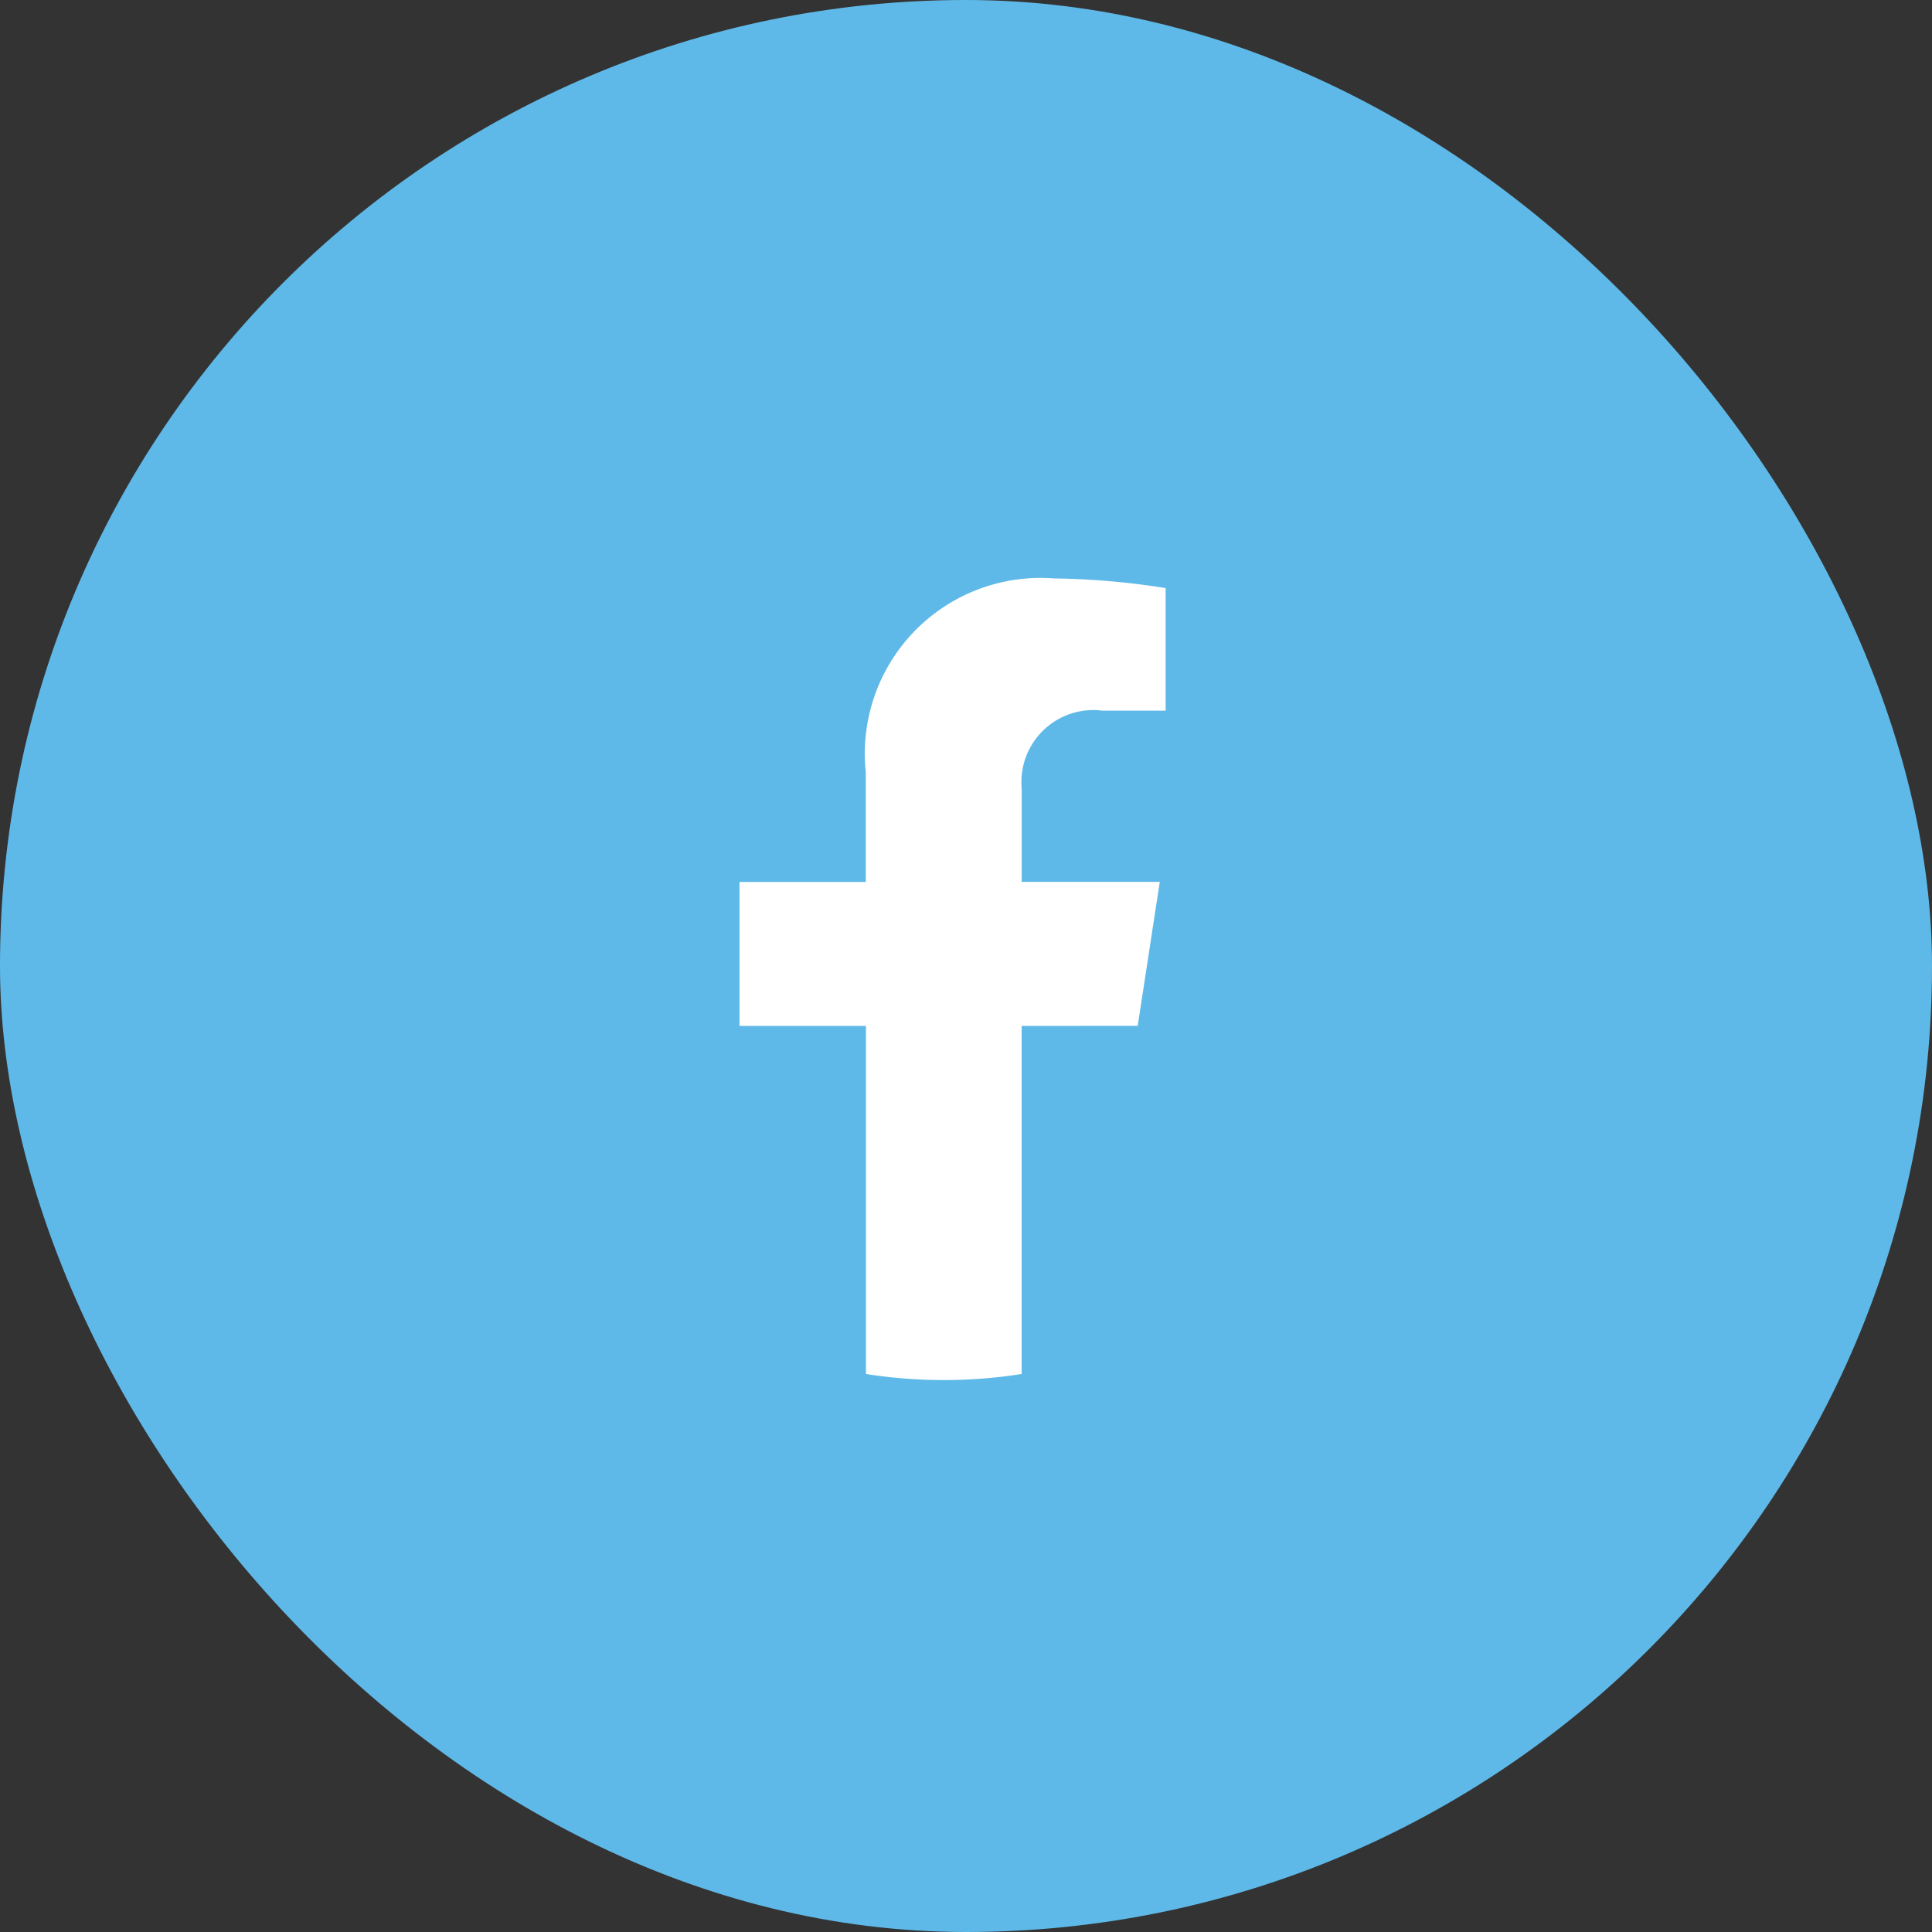 <svg xmlns="http://www.w3.org/2000/svg" width="40" height="40" viewBox="0 0 40 40"><rect x="0" y="0" width="40" height="40" fill="#333333" stroke="none"/><g transform="translate(-213.261 -716.03)"><rect width="40" height="40" rx="20" transform="translate(213.261 716.03)" fill="#5fb9e8"/><g transform="translate(228.573 728.004)"><path d="M240.644,740.263l.457-2.981h-2.859v-1.934a1.49,1.49,0,0,1,1.68-1.61h1.3V731.2a15.84,15.84,0,0,0-2.308-.2,3.639,3.639,0,0,0-3.9,4.012v2.272H232.4v2.981h2.618v7.206a10.4,10.4,0,0,0,3.223,0v-7.206Z" transform="translate(-232.401 -730.998)" fill="#fff"/></g></g></svg>